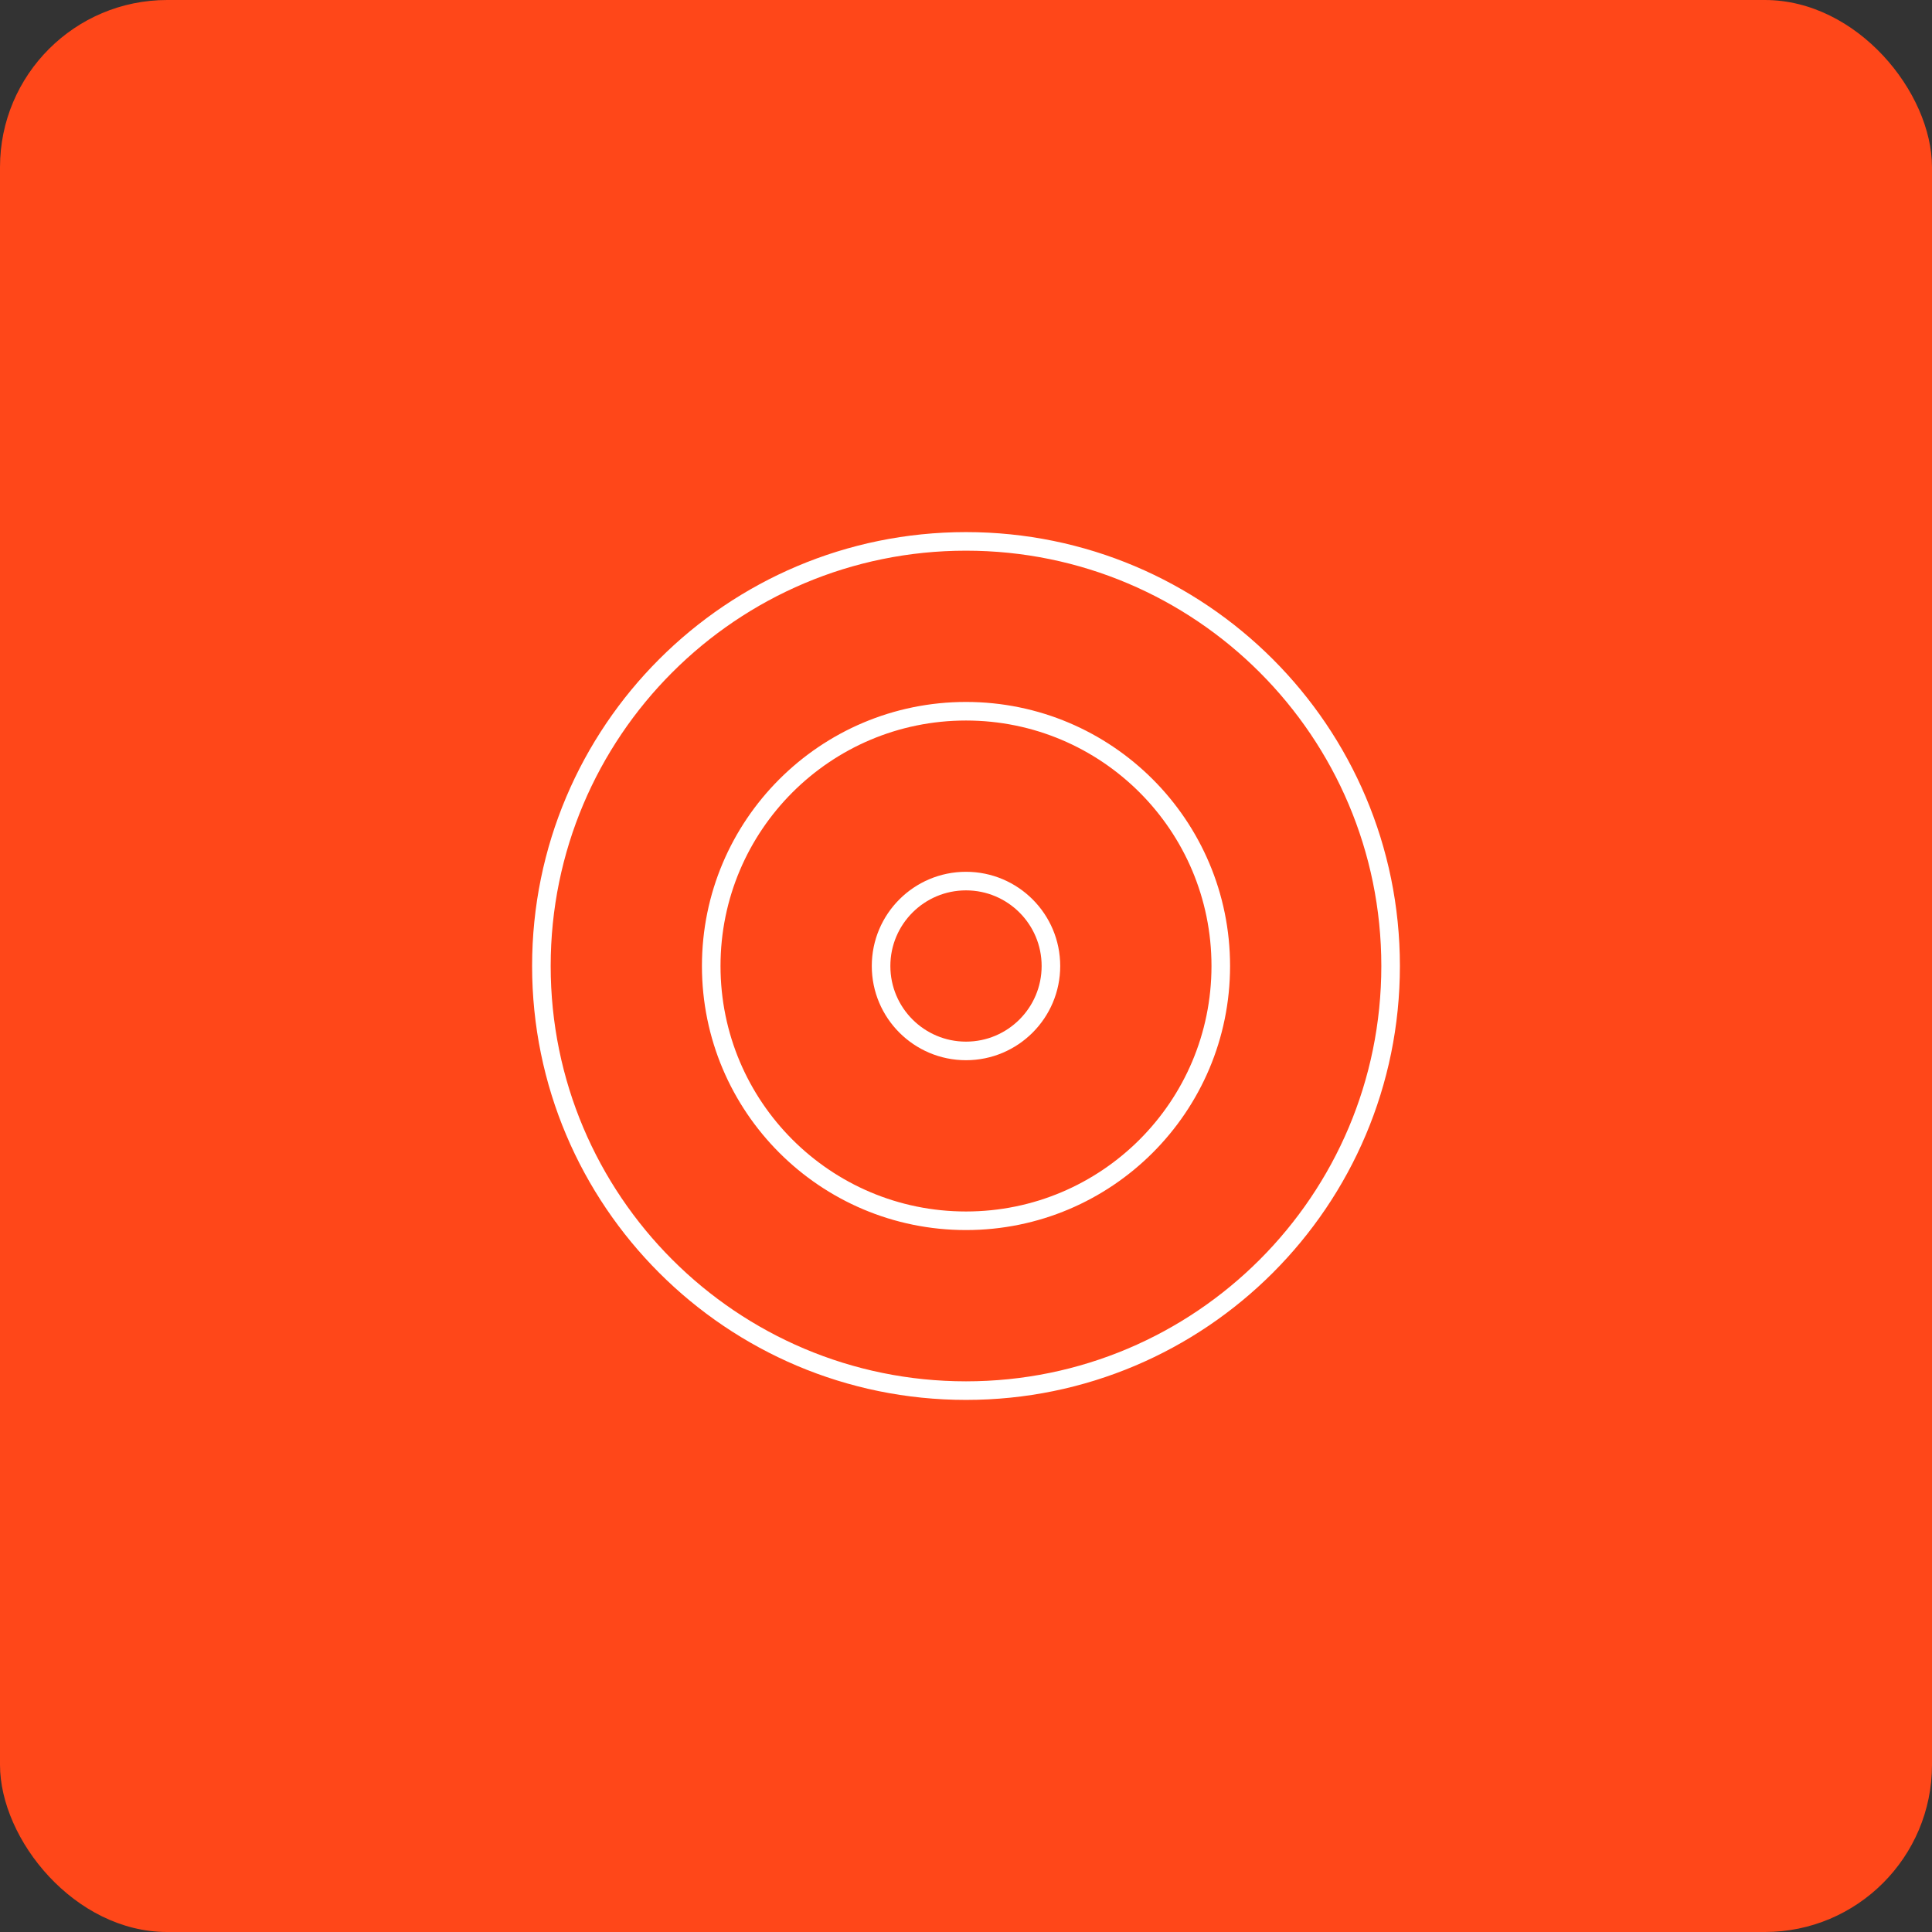 <?xml version="1.0" encoding="UTF-8"?> <svg xmlns="http://www.w3.org/2000/svg" width="208" height="208" viewBox="0 0 208 208" fill="none"><rect x="0" y="0" width="208" height="208" fill="#333333" stroke="none"/> <rect width="208" height="208" rx="18" fill="#FF4719"></rect> <path d="M104 149.715C129.247 149.715 149.714 129.248 149.714 104C149.714 78.753 129.247 58.286 104 58.286C78.753 58.286 58.286 78.753 58.286 104C58.286 129.248 78.753 149.715 104 149.715Z" stroke="white" stroke-width="2" stroke-linecap="round" stroke-linejoin="round"></path> <path d="M104 131.429C119.148 131.429 131.429 119.149 131.429 104C131.429 88.852 119.148 76.572 104 76.572C88.852 76.572 76.571 88.852 76.571 104C76.571 119.149 88.852 131.429 104 131.429Z" stroke="white" stroke-width="2" stroke-linecap="round" stroke-linejoin="round"></path> <path d="M104 113.143C109.049 113.143 113.143 109.05 113.143 104C113.143 98.951 109.049 94.858 104 94.858C98.951 94.858 94.857 98.951 94.857 104C94.857 109.05 98.951 113.143 104 113.143Z" stroke="white" stroke-width="2" stroke-linecap="round" stroke-linejoin="round"></path> </svg> 